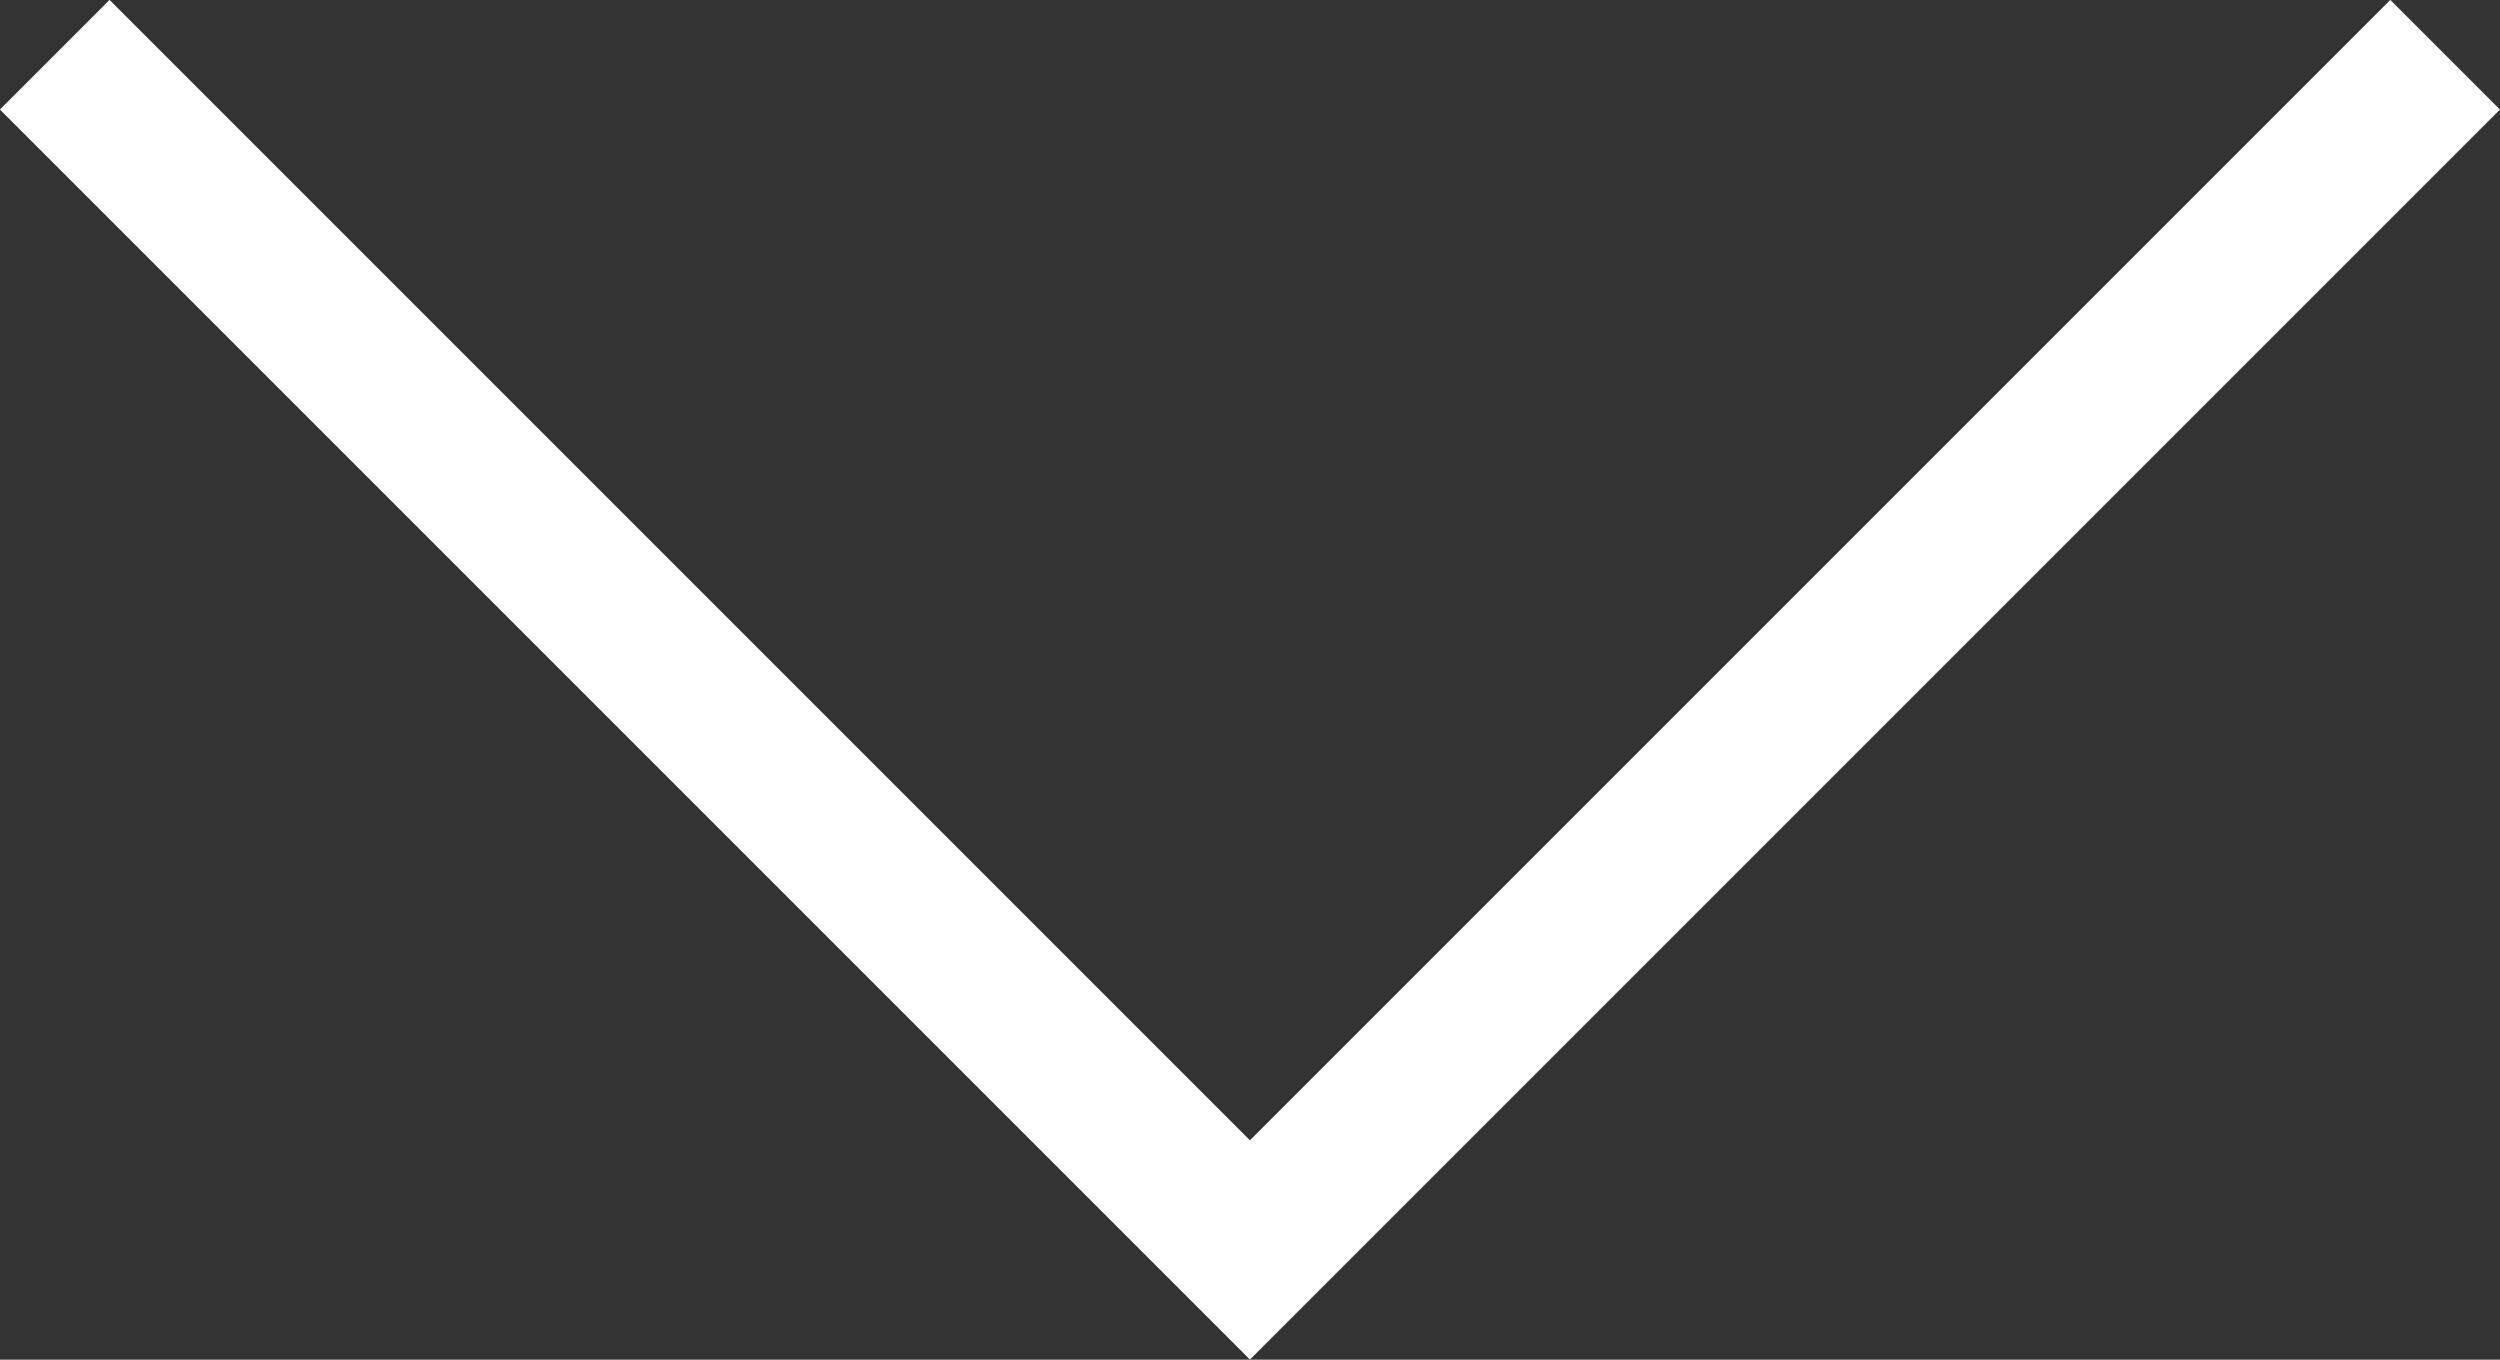 <svg xmlns="http://www.w3.org/2000/svg" width="16.125" height="8.77" viewBox="0 0 16.125 8.77">
  <rect x="0" y="0" width="16.125" height="8.77" fill="#333333" stroke="none"/>
  <path id="パス_2" data-name="パス 2" d="M923.78,1571.628l7.709-7.709-7.709-7.709" transform="translate(1571.981 -923.427) rotate(90)" fill="none" stroke="#fff" stroke-width="1"/>
</svg>
